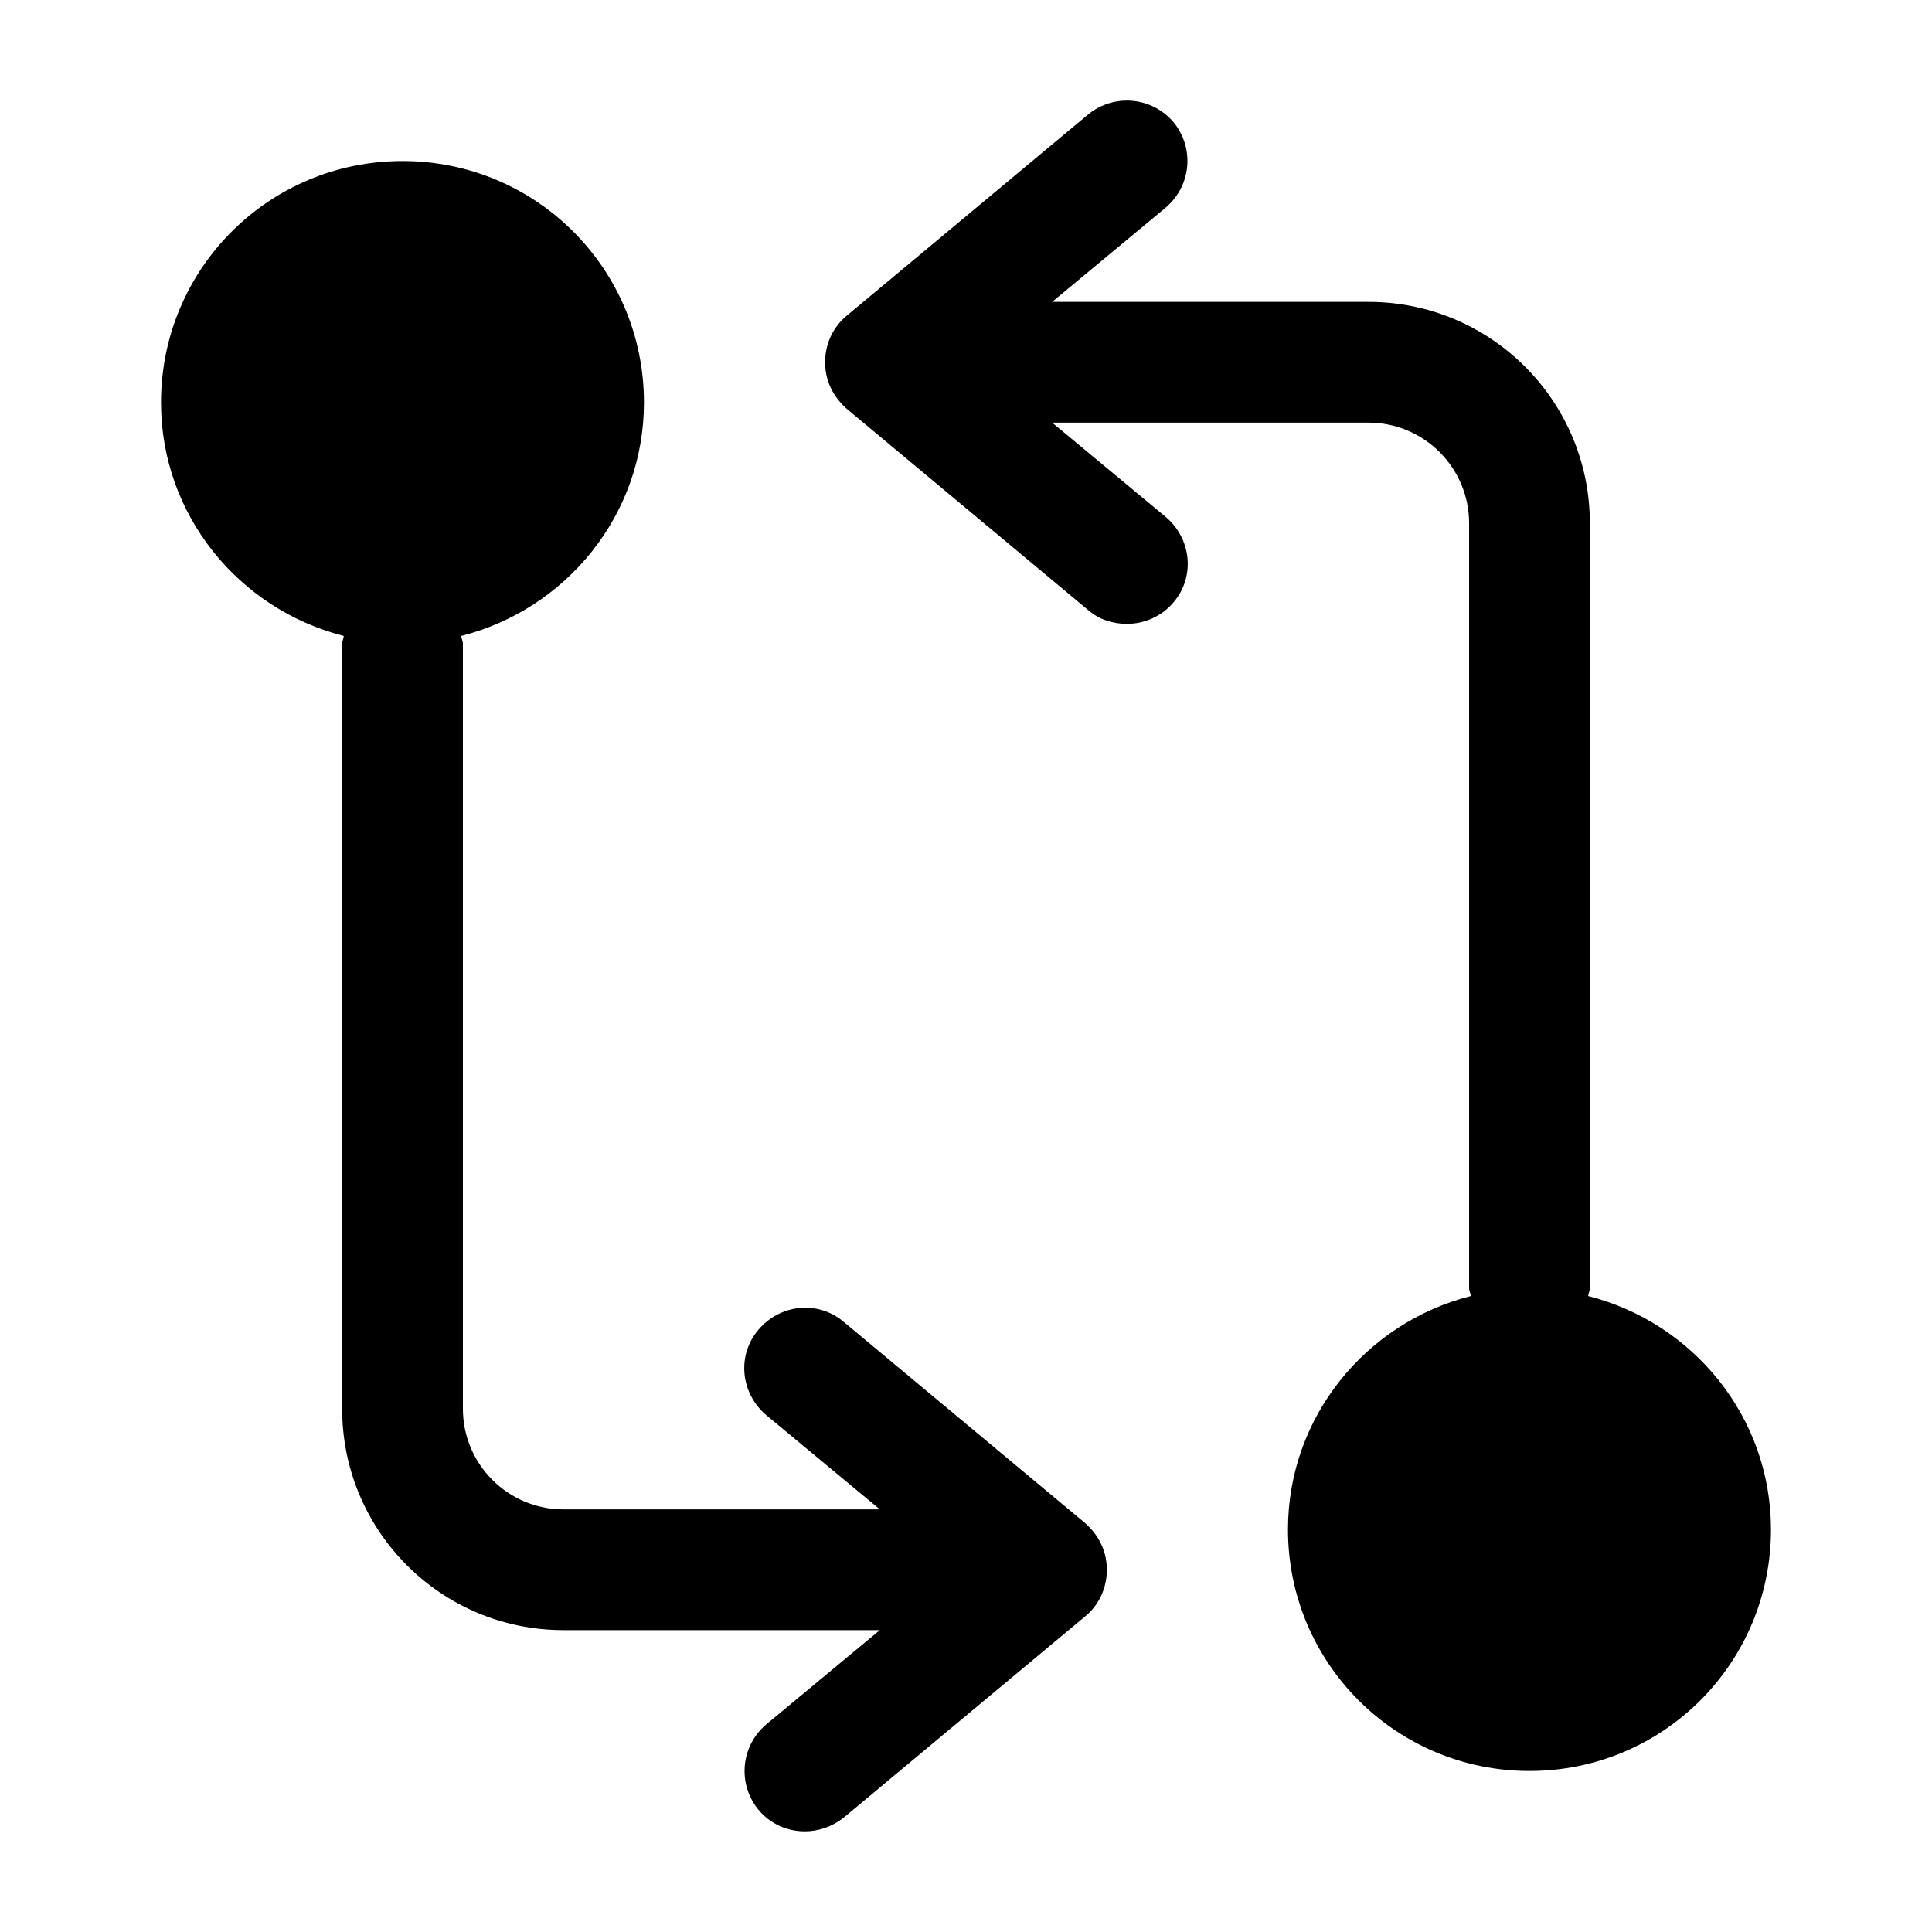 <?xml version="1.0" encoding="UTF-8"?> <svg xmlns="http://www.w3.org/2000/svg" width="32" height="32" viewBox="0 0 32 32" fill="none"><path d="M26.306 21.467C26.306 21.427 26.333 21.387 26.333 21.333V8.667C26.333 6.64 24.693 5 22.666 5H17.427L19.306 3.44C19.733 3.08 19.787 2.453 19.44 2.027C19.08 1.6 18.453 1.547 18.026 1.893L14.027 5.227C13.8 5.413 13.666 5.693 13.666 6C13.666 6.307 13.8 6.573 14.027 6.773L18.026 10.107C18.213 10.267 18.44 10.333 18.666 10.333C18.947 10.333 19.24 10.213 19.44 9.973C19.8 9.547 19.733 8.92 19.306 8.56L17.427 7H22.666C23.587 7 24.333 7.747 24.333 8.667V21.333C24.333 21.387 24.36 21.427 24.36 21.467C22.627 21.907 21.333 23.467 21.333 25.333C21.333 27.547 23.12 29.333 25.333 29.333C27.547 29.333 29.333 27.547 29.333 25.333C29.333 23.467 28.04 21.907 26.306 21.467Z" fill="black"></path><path d="M17.973 25.227L13.973 21.893C13.546 21.533 12.92 21.6 12.56 22.027C12.2 22.453 12.267 23.08 12.693 23.44L14.573 25H9.333C8.413 25 7.667 24.253 7.667 23.333V10.667C7.667 10.613 7.64 10.573 7.64 10.533C9.373 10.093 10.666 8.533 10.666 6.667C10.666 4.453 8.88 2.667 6.667 2.667C4.453 2.667 2.667 4.453 2.667 6.667C2.667 8.533 3.96 10.093 5.693 10.533C5.693 10.573 5.667 10.613 5.667 10.667V23.333C5.667 25.36 7.306 27 9.333 27H14.573L12.693 28.56C12.267 28.92 12.213 29.547 12.56 29.973C12.76 30.213 13.04 30.333 13.333 30.333C13.56 30.333 13.787 30.253 13.973 30.107L17.973 26.773C18.2 26.587 18.333 26.307 18.333 26C18.333 25.693 18.2 25.427 17.973 25.227Z" fill="black"></path></svg> 